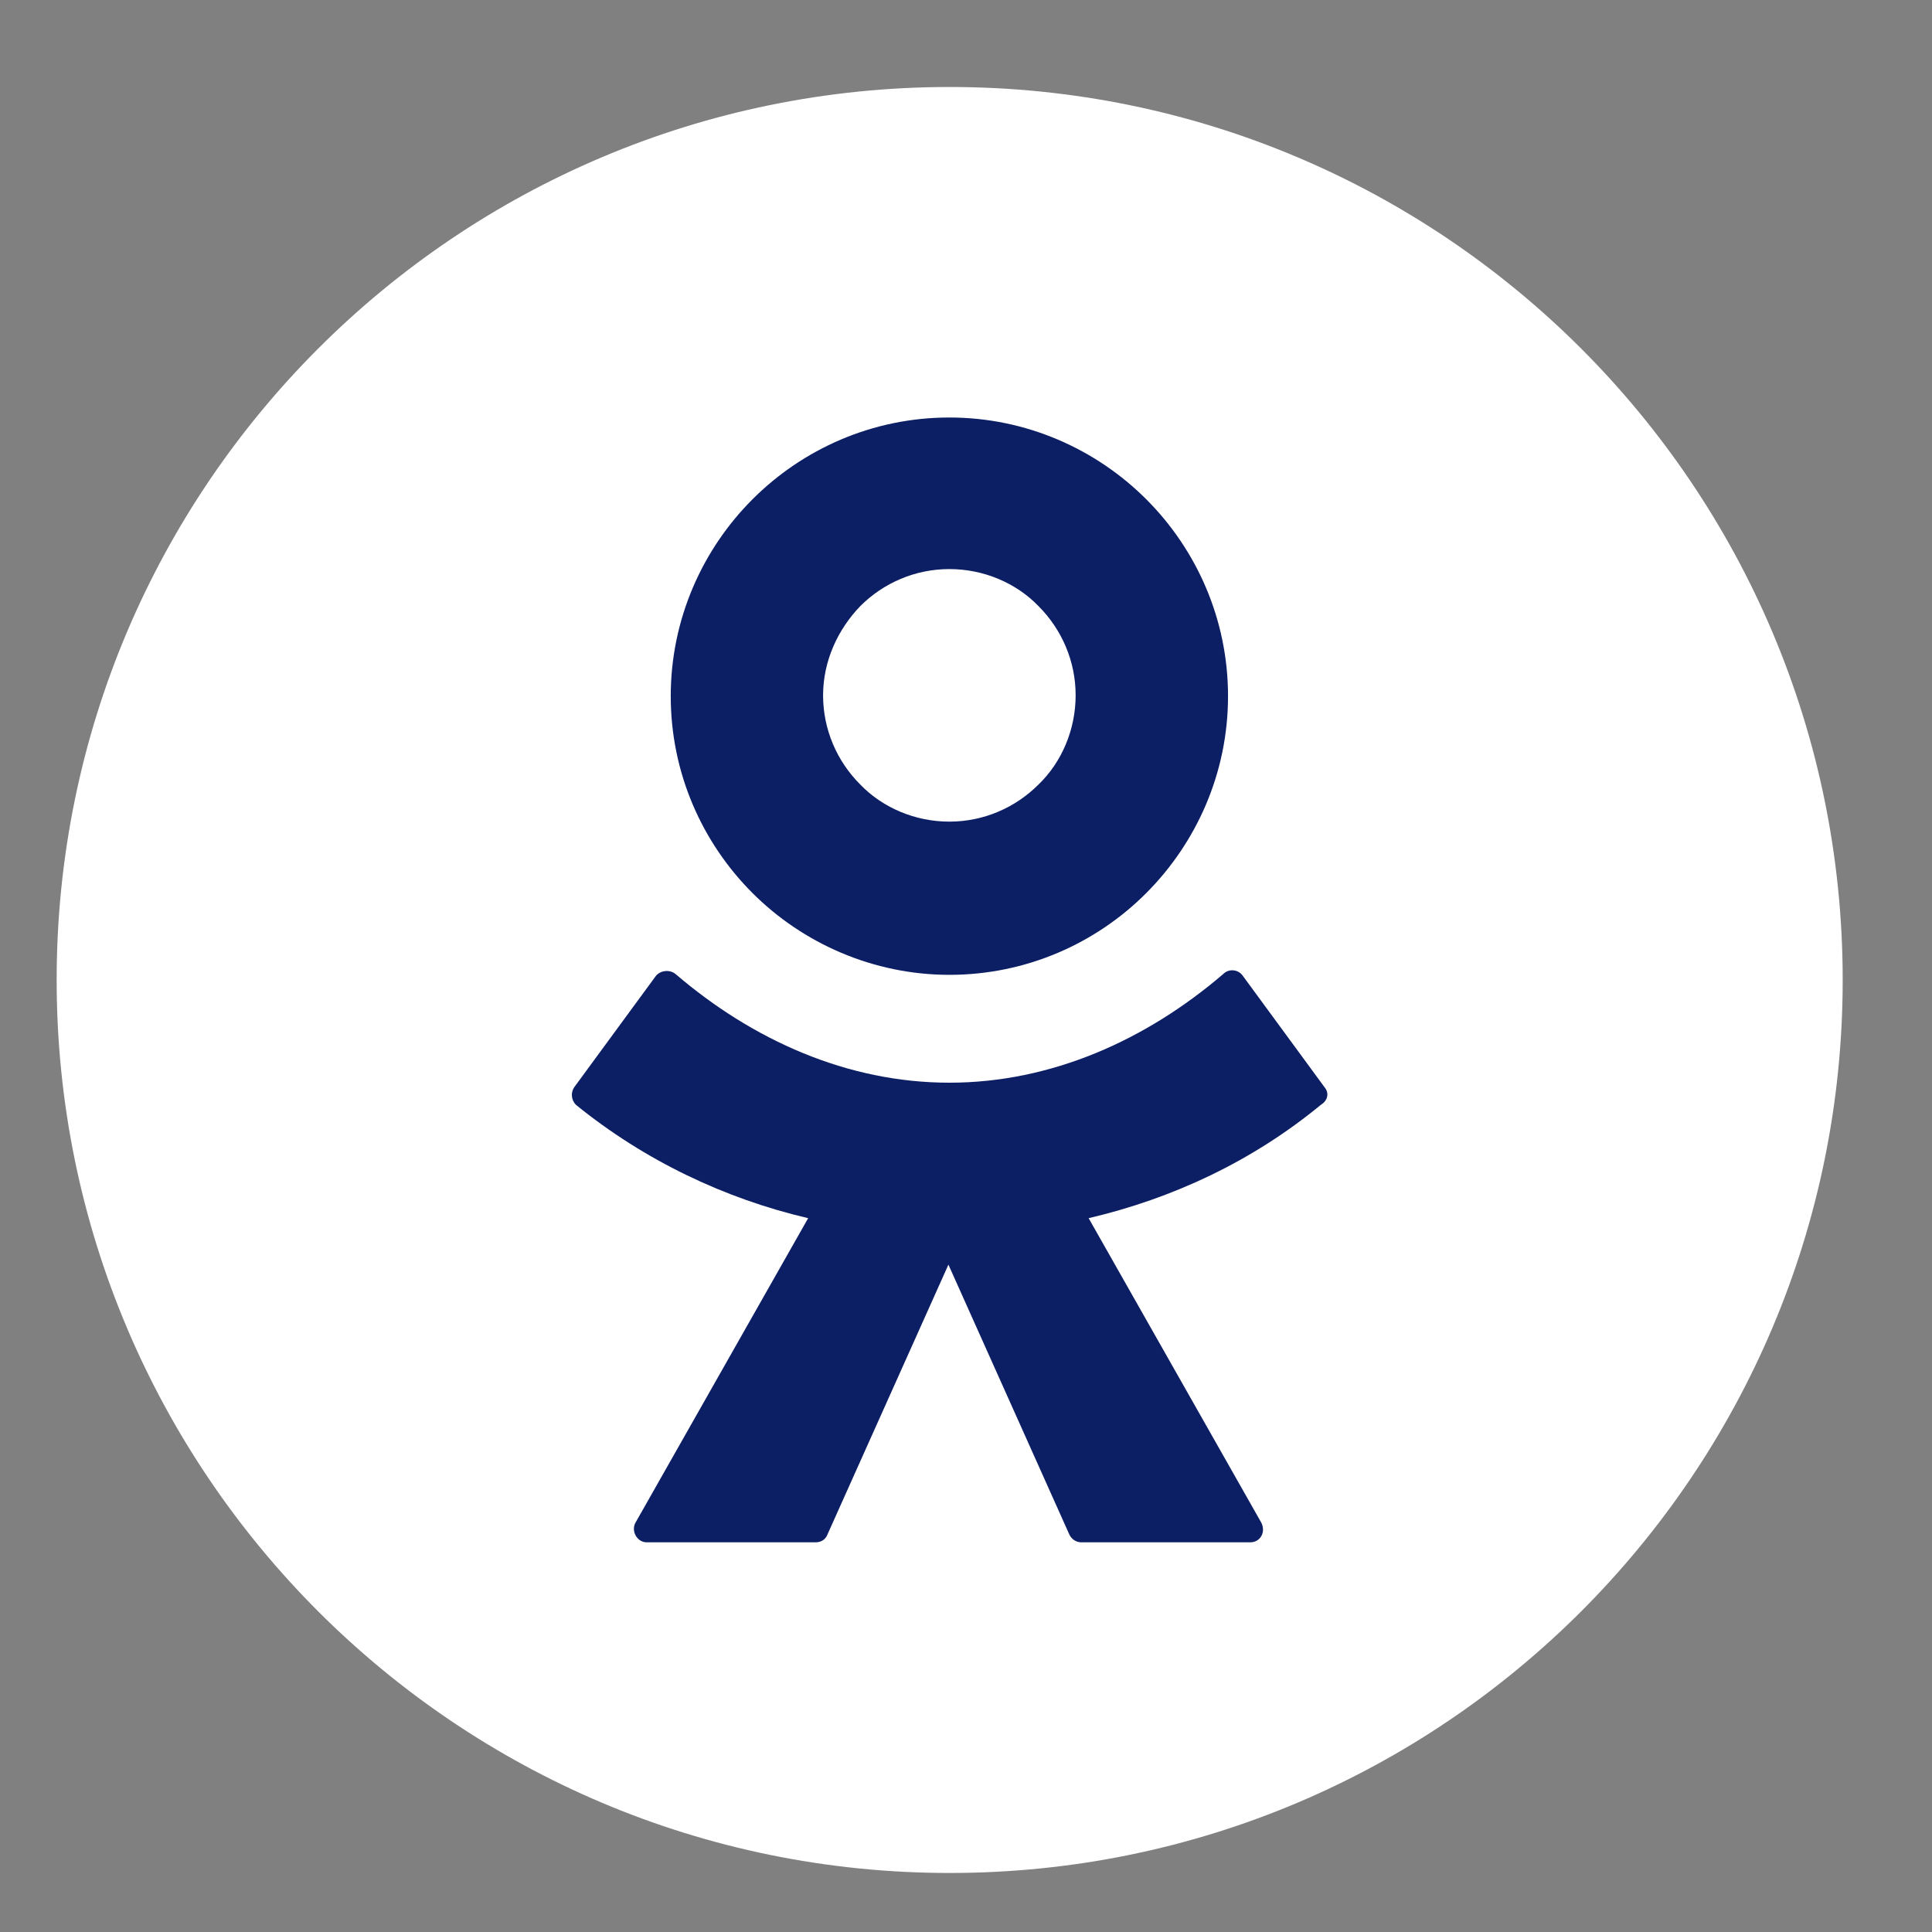 <?xml version="1.0" encoding="UTF-8"?> <svg xmlns="http://www.w3.org/2000/svg" width="40" height="40" viewBox="0 0 40 40" fill="none"><rect x="0" y="0" width="40" height="40" fill="#808080" stroke="none"/><path d="M19.662 38.778C29.873 38.778 38.151 30.501 38.151 20.289C38.151 10.078 29.873 1.801 19.662 1.801C9.451 1.801 1.173 10.078 1.173 20.289C1.173 30.501 9.451 38.778 19.662 38.778Z" fill="white"></path><path d="M19.656 20.183C21.25 20.183 22.695 19.53 23.732 18.49C24.769 17.45 25.425 16.008 25.425 14.413C25.425 12.819 24.772 11.377 23.732 10.337C22.695 9.3 21.25 8.644 19.656 8.644C18.061 8.644 16.62 9.297 15.58 10.337C14.543 11.374 13.887 12.819 13.887 14.413C13.887 16.008 14.54 17.45 15.58 18.49C16.62 19.53 18.078 20.183 19.656 20.183ZM17.81 12.55C18.289 12.07 18.945 11.782 19.656 11.782C20.366 11.782 21.04 12.07 21.502 12.55C21.981 13.03 22.27 13.685 22.27 14.396C22.27 15.107 21.981 15.78 21.502 16.242C21.022 16.722 20.366 17.011 19.656 17.011C18.945 17.011 18.272 16.722 17.81 16.242C17.33 15.762 17.041 15.107 17.041 14.396C17.041 13.685 17.348 13.03 17.81 12.55Z" fill="#0C1E64"></path><path d="M27.424 22.511L25.731 20.203C25.636 20.067 25.442 20.05 25.327 20.165C23.732 21.532 21.77 22.416 19.656 22.416C17.541 22.416 15.58 21.532 13.985 20.165C13.869 20.07 13.679 20.087 13.581 20.203L11.888 22.511C11.81 22.627 11.83 22.78 11.925 22.875C13.347 24.028 15.002 24.816 16.732 25.221L13.156 31.527C13.06 31.701 13.193 31.932 13.387 31.932H16.885C17.001 31.932 17.096 31.874 17.137 31.758L19.636 26.183L22.134 31.758C22.172 31.854 22.27 31.932 22.386 31.932H25.884C26.095 31.932 26.211 31.721 26.115 31.527L22.539 25.221C24.269 24.816 25.922 24.048 27.346 22.875C27.499 22.78 27.519 22.624 27.424 22.511Z" fill="#0C1E64"></path></svg> 